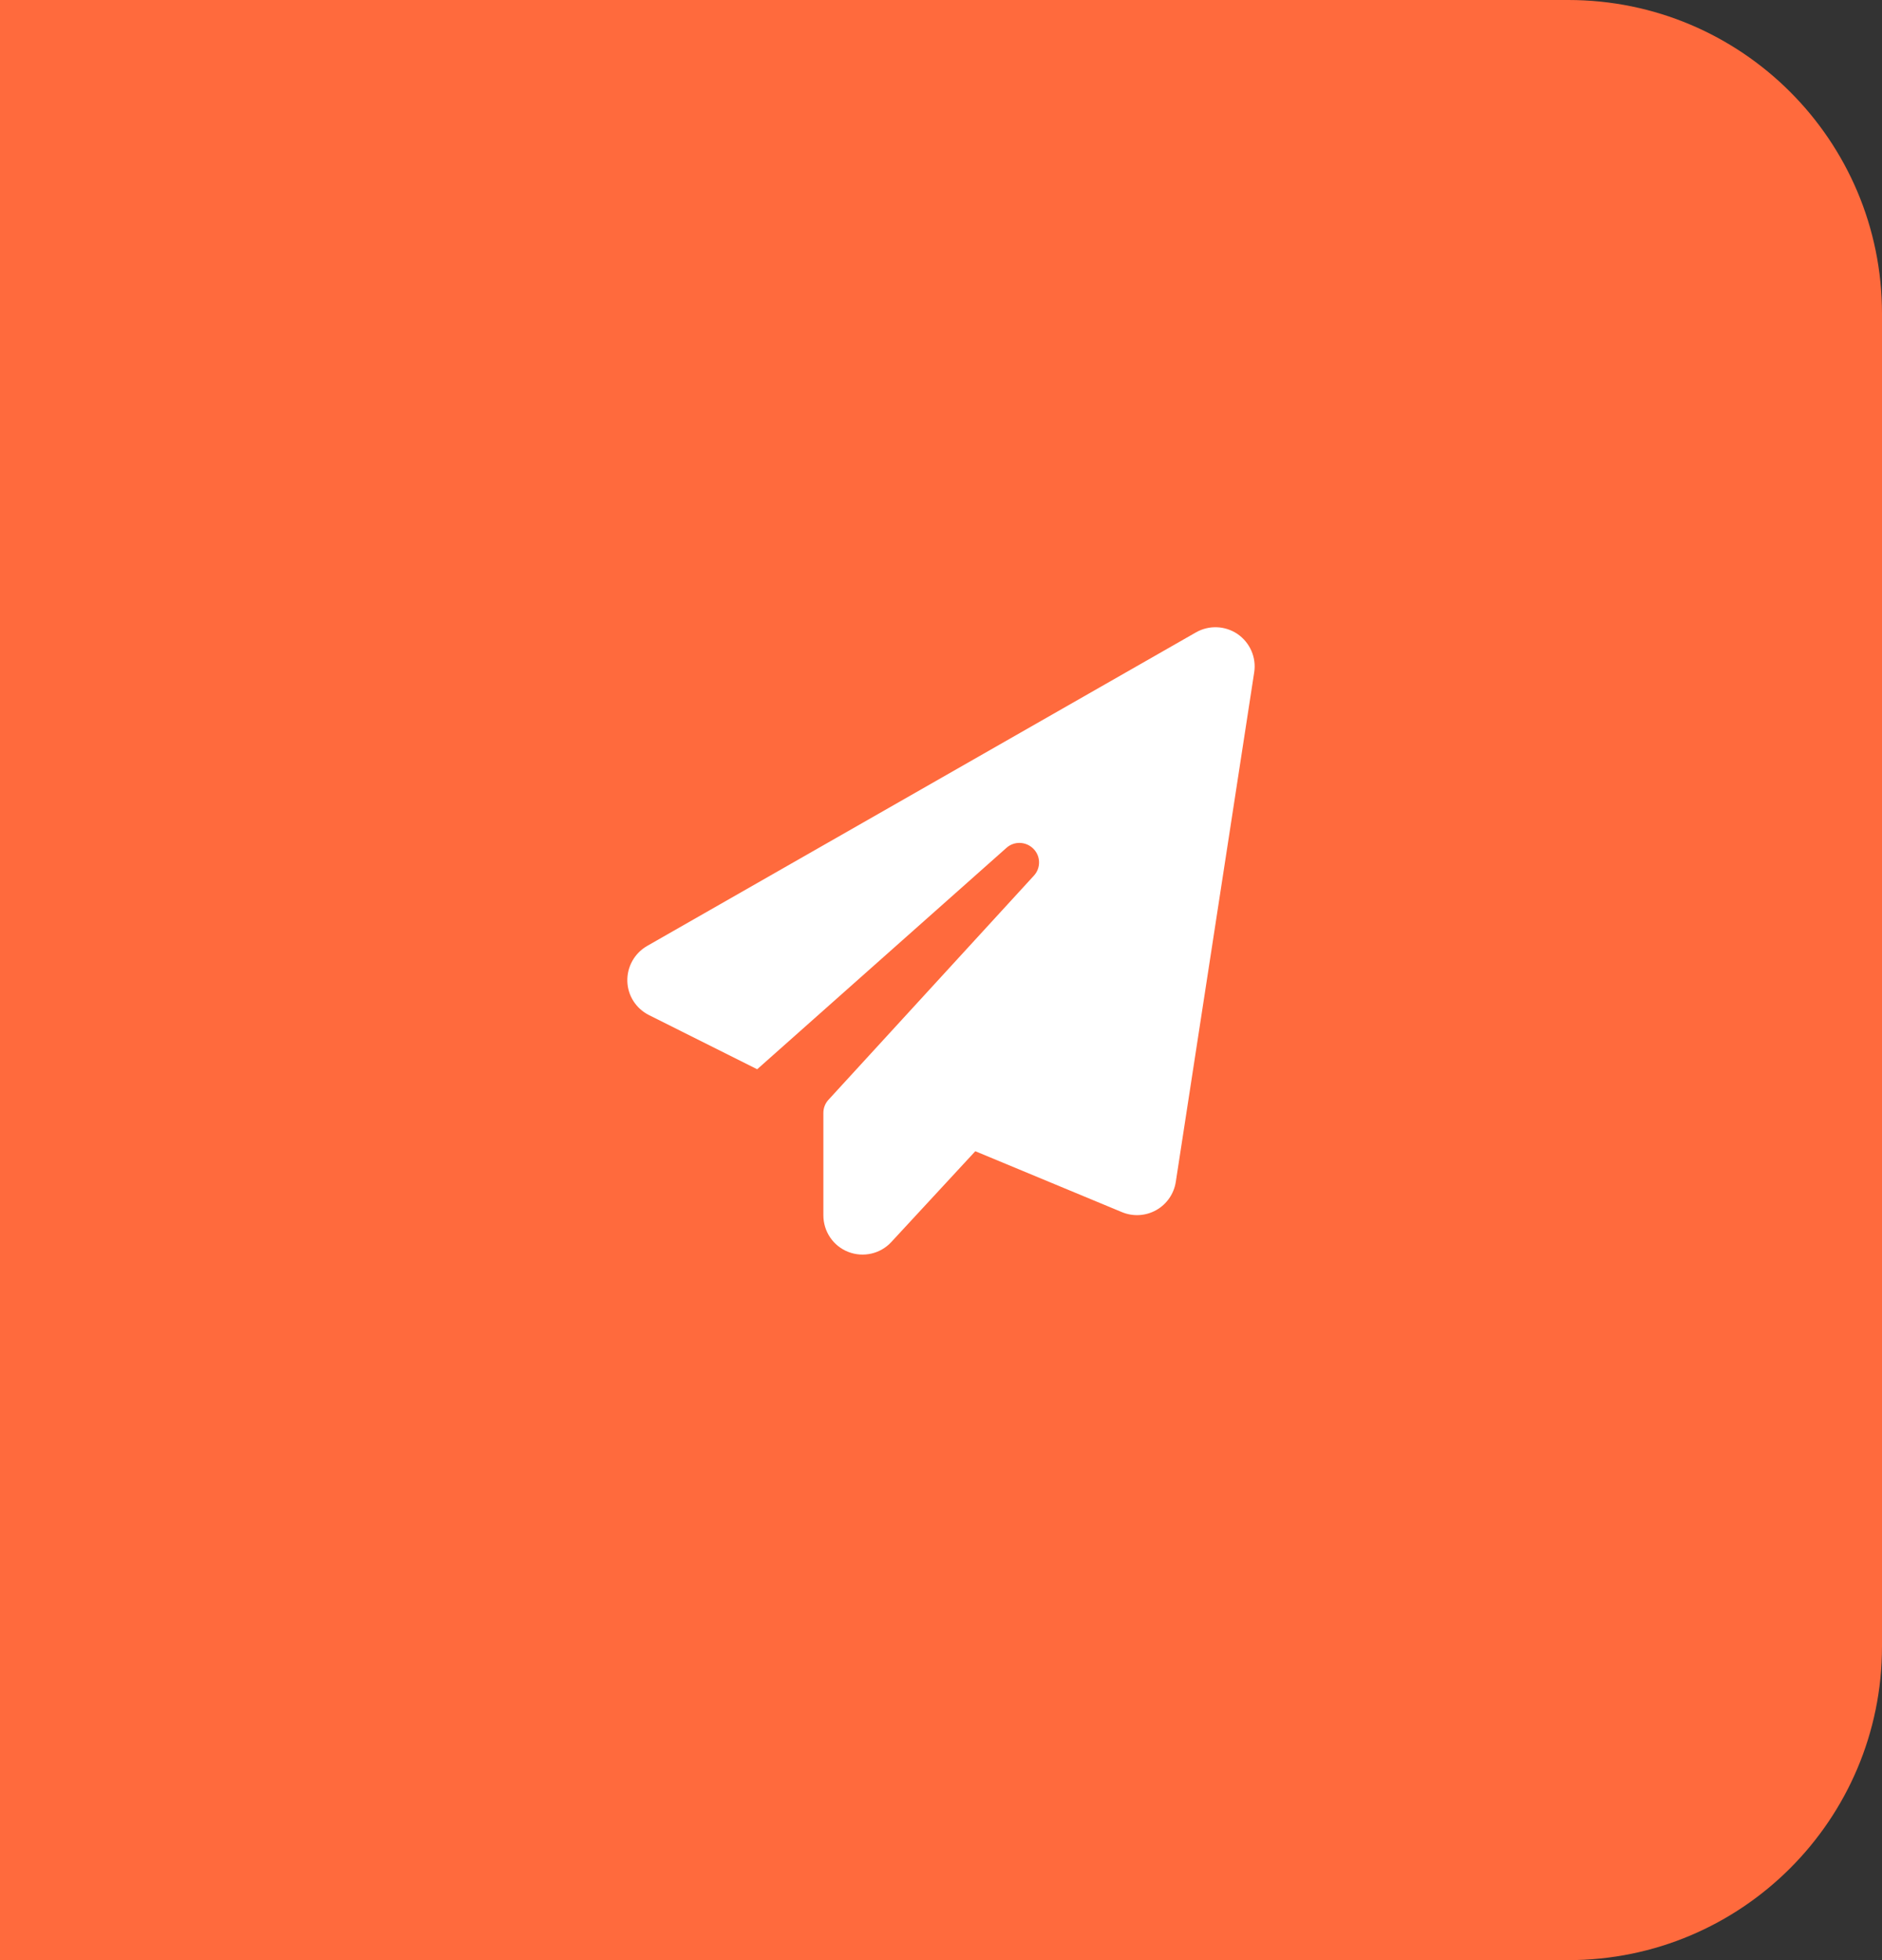 <?xml version="1.0" encoding="utf-8"?>
<svg xmlns="http://www.w3.org/2000/svg" fill="none" height="100%" overflow="visible" preserveAspectRatio="none" style="display: block;" viewBox="0 0 48 50" width="100%">
<rect x="0" y="0" width="48" height="50" fill="#333333" stroke="none"/>
<g id="button">
<path d="M0 0H40C44.418 0 48 3.582 48 8V42C48 46.418 44.418 50 40 50H0V0Z" fill="#FF6A3D"/>
<g id="i">
<g id="svg">
<g id="Frame">
<g clip-path="url(#clip0_0_1049)">
<path d="M31.566 16.175C31.881 16.394 32.047 16.772 31.988 17.15L29.988 30.15C29.941 30.453 29.756 30.719 29.488 30.869C29.219 31.019 28.897 31.038 28.613 30.919L24.875 29.366L22.734 31.681C22.456 31.984 22.019 32.084 21.634 31.934C21.25 31.784 21 31.413 21 31V28.387C21 28.262 21.047 28.144 21.131 28.053L26.369 22.337C26.55 22.141 26.544 21.837 26.356 21.65C26.169 21.462 25.866 21.45 25.669 21.628L19.312 27.275L16.553 25.894C16.222 25.728 16.009 25.397 16 25.028C15.991 24.659 16.184 24.316 16.503 24.131L30.503 16.131C30.837 15.941 31.25 15.959 31.566 16.175Z" fill="white" id="Vector"/>
</g>
</g>
</g>
</g>
</g>
<defs>
<clipPath id="clip0_0_1049">
<path d="M16 16H32V32H16V16Z" fill="white"/>
</clipPath>
</defs>
</svg>